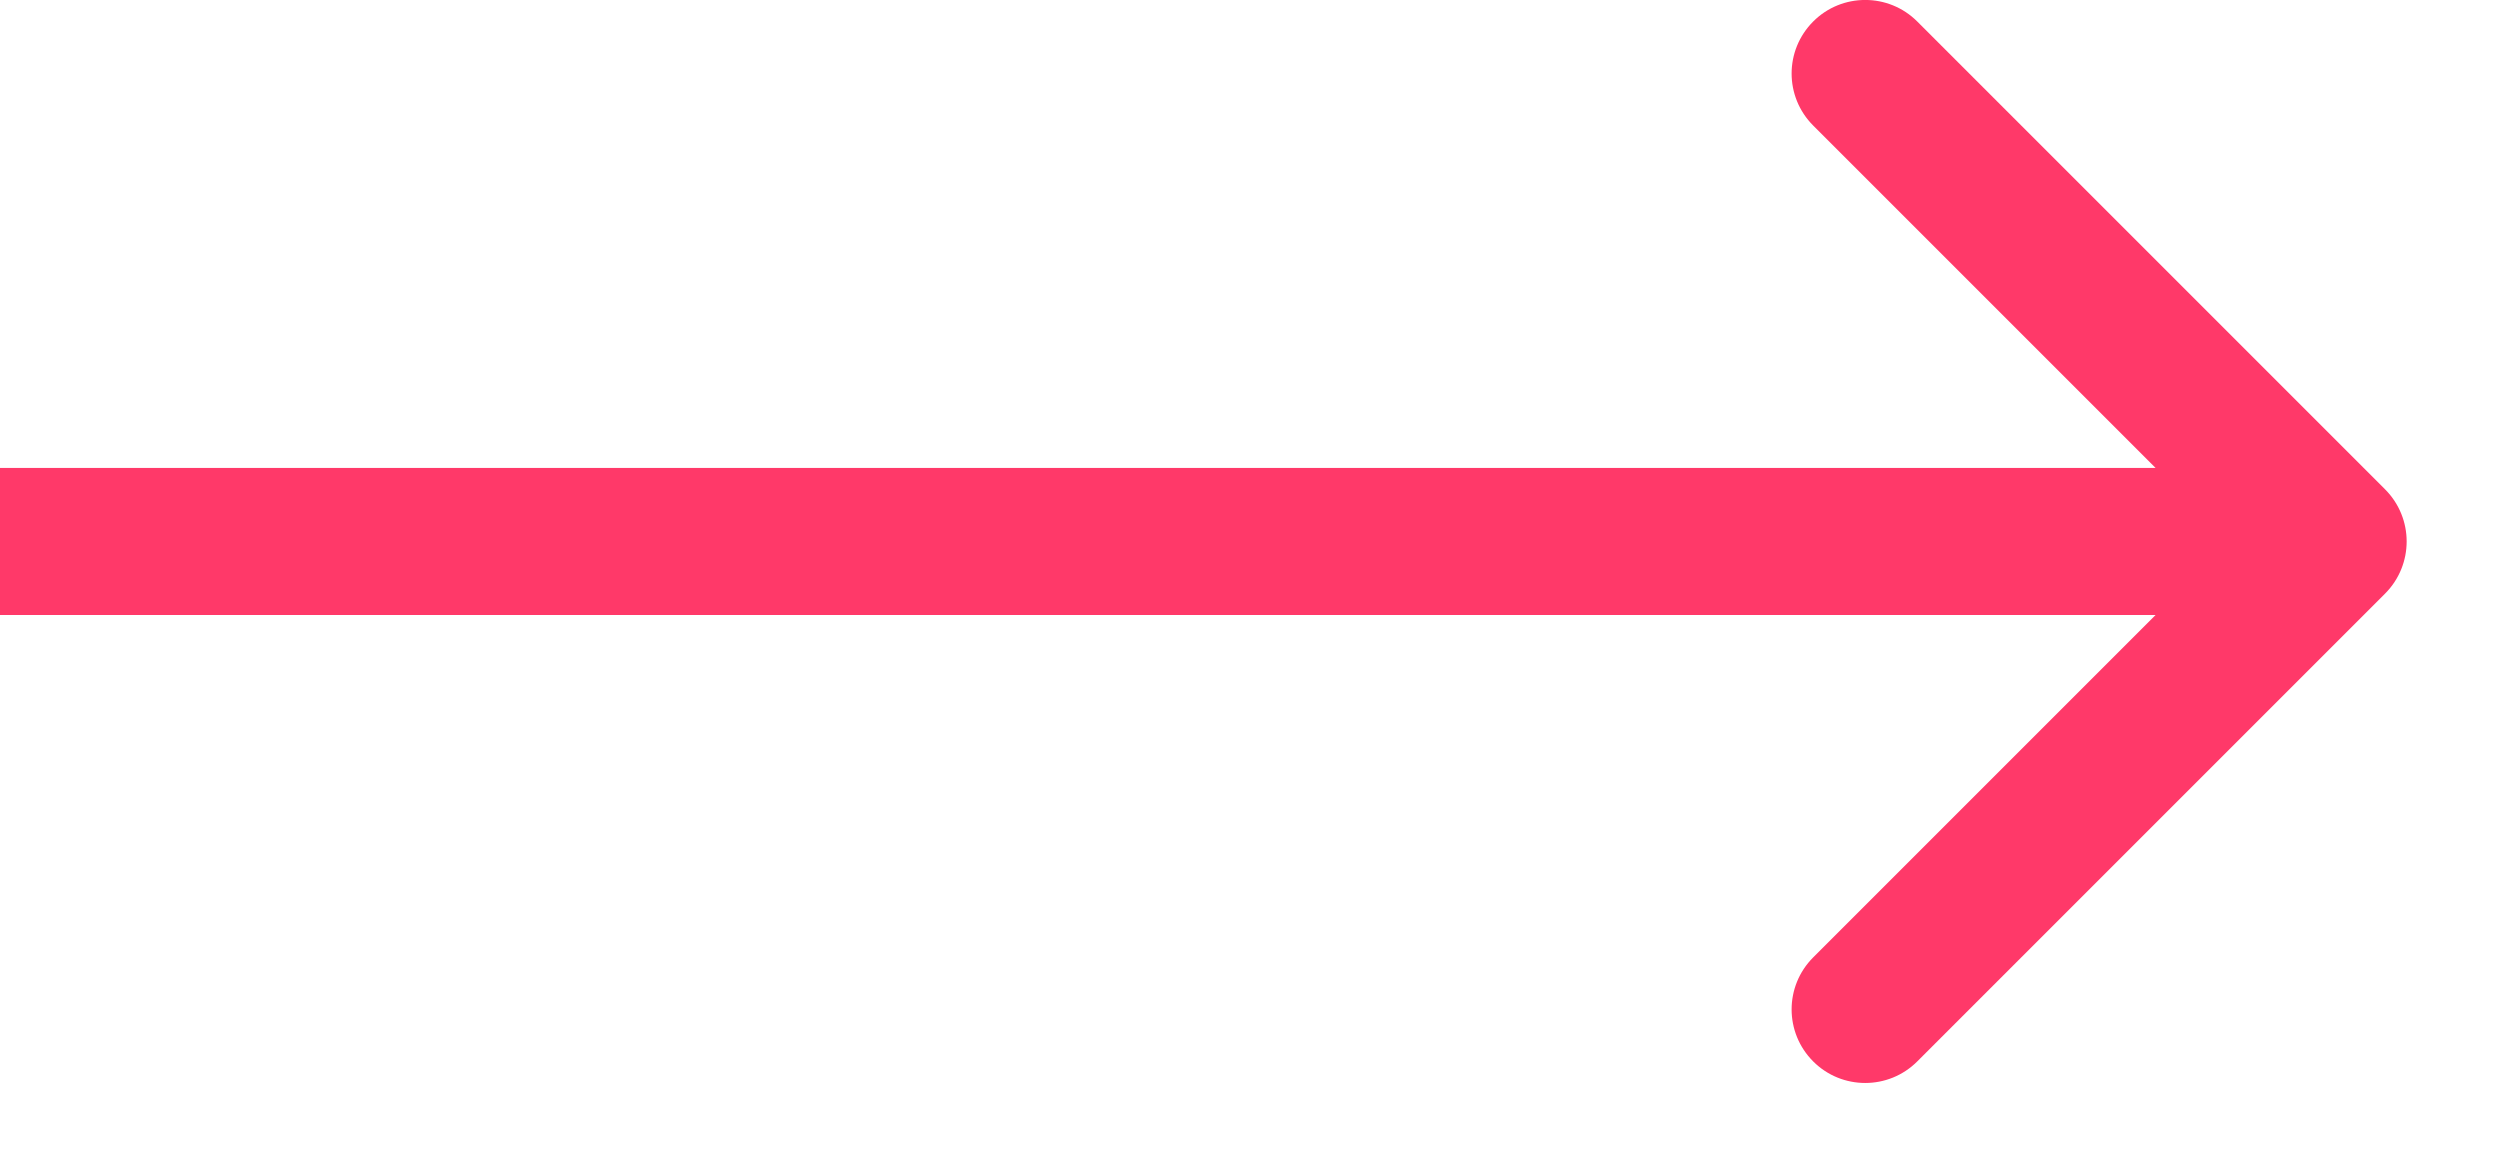 <?xml version="1.0" encoding="UTF-8"?> <svg xmlns="http://www.w3.org/2000/svg" width="17" height="8" viewBox="0 0 17 8" fill="none"><path d="M16.219 4.036C16.414 3.84 16.414 3.524 16.219 3.328L13.037 0.146C12.842 -0.049 12.525 -0.049 12.33 0.146C12.134 0.342 12.134 0.658 12.33 0.854L14.658 3.182H0V4.182H14.658L12.33 6.51C12.134 6.706 12.134 7.022 12.33 7.218C12.525 7.413 12.842 7.413 13.037 7.218L16.219 4.036Z" fill="#FF3969"></path></svg> 